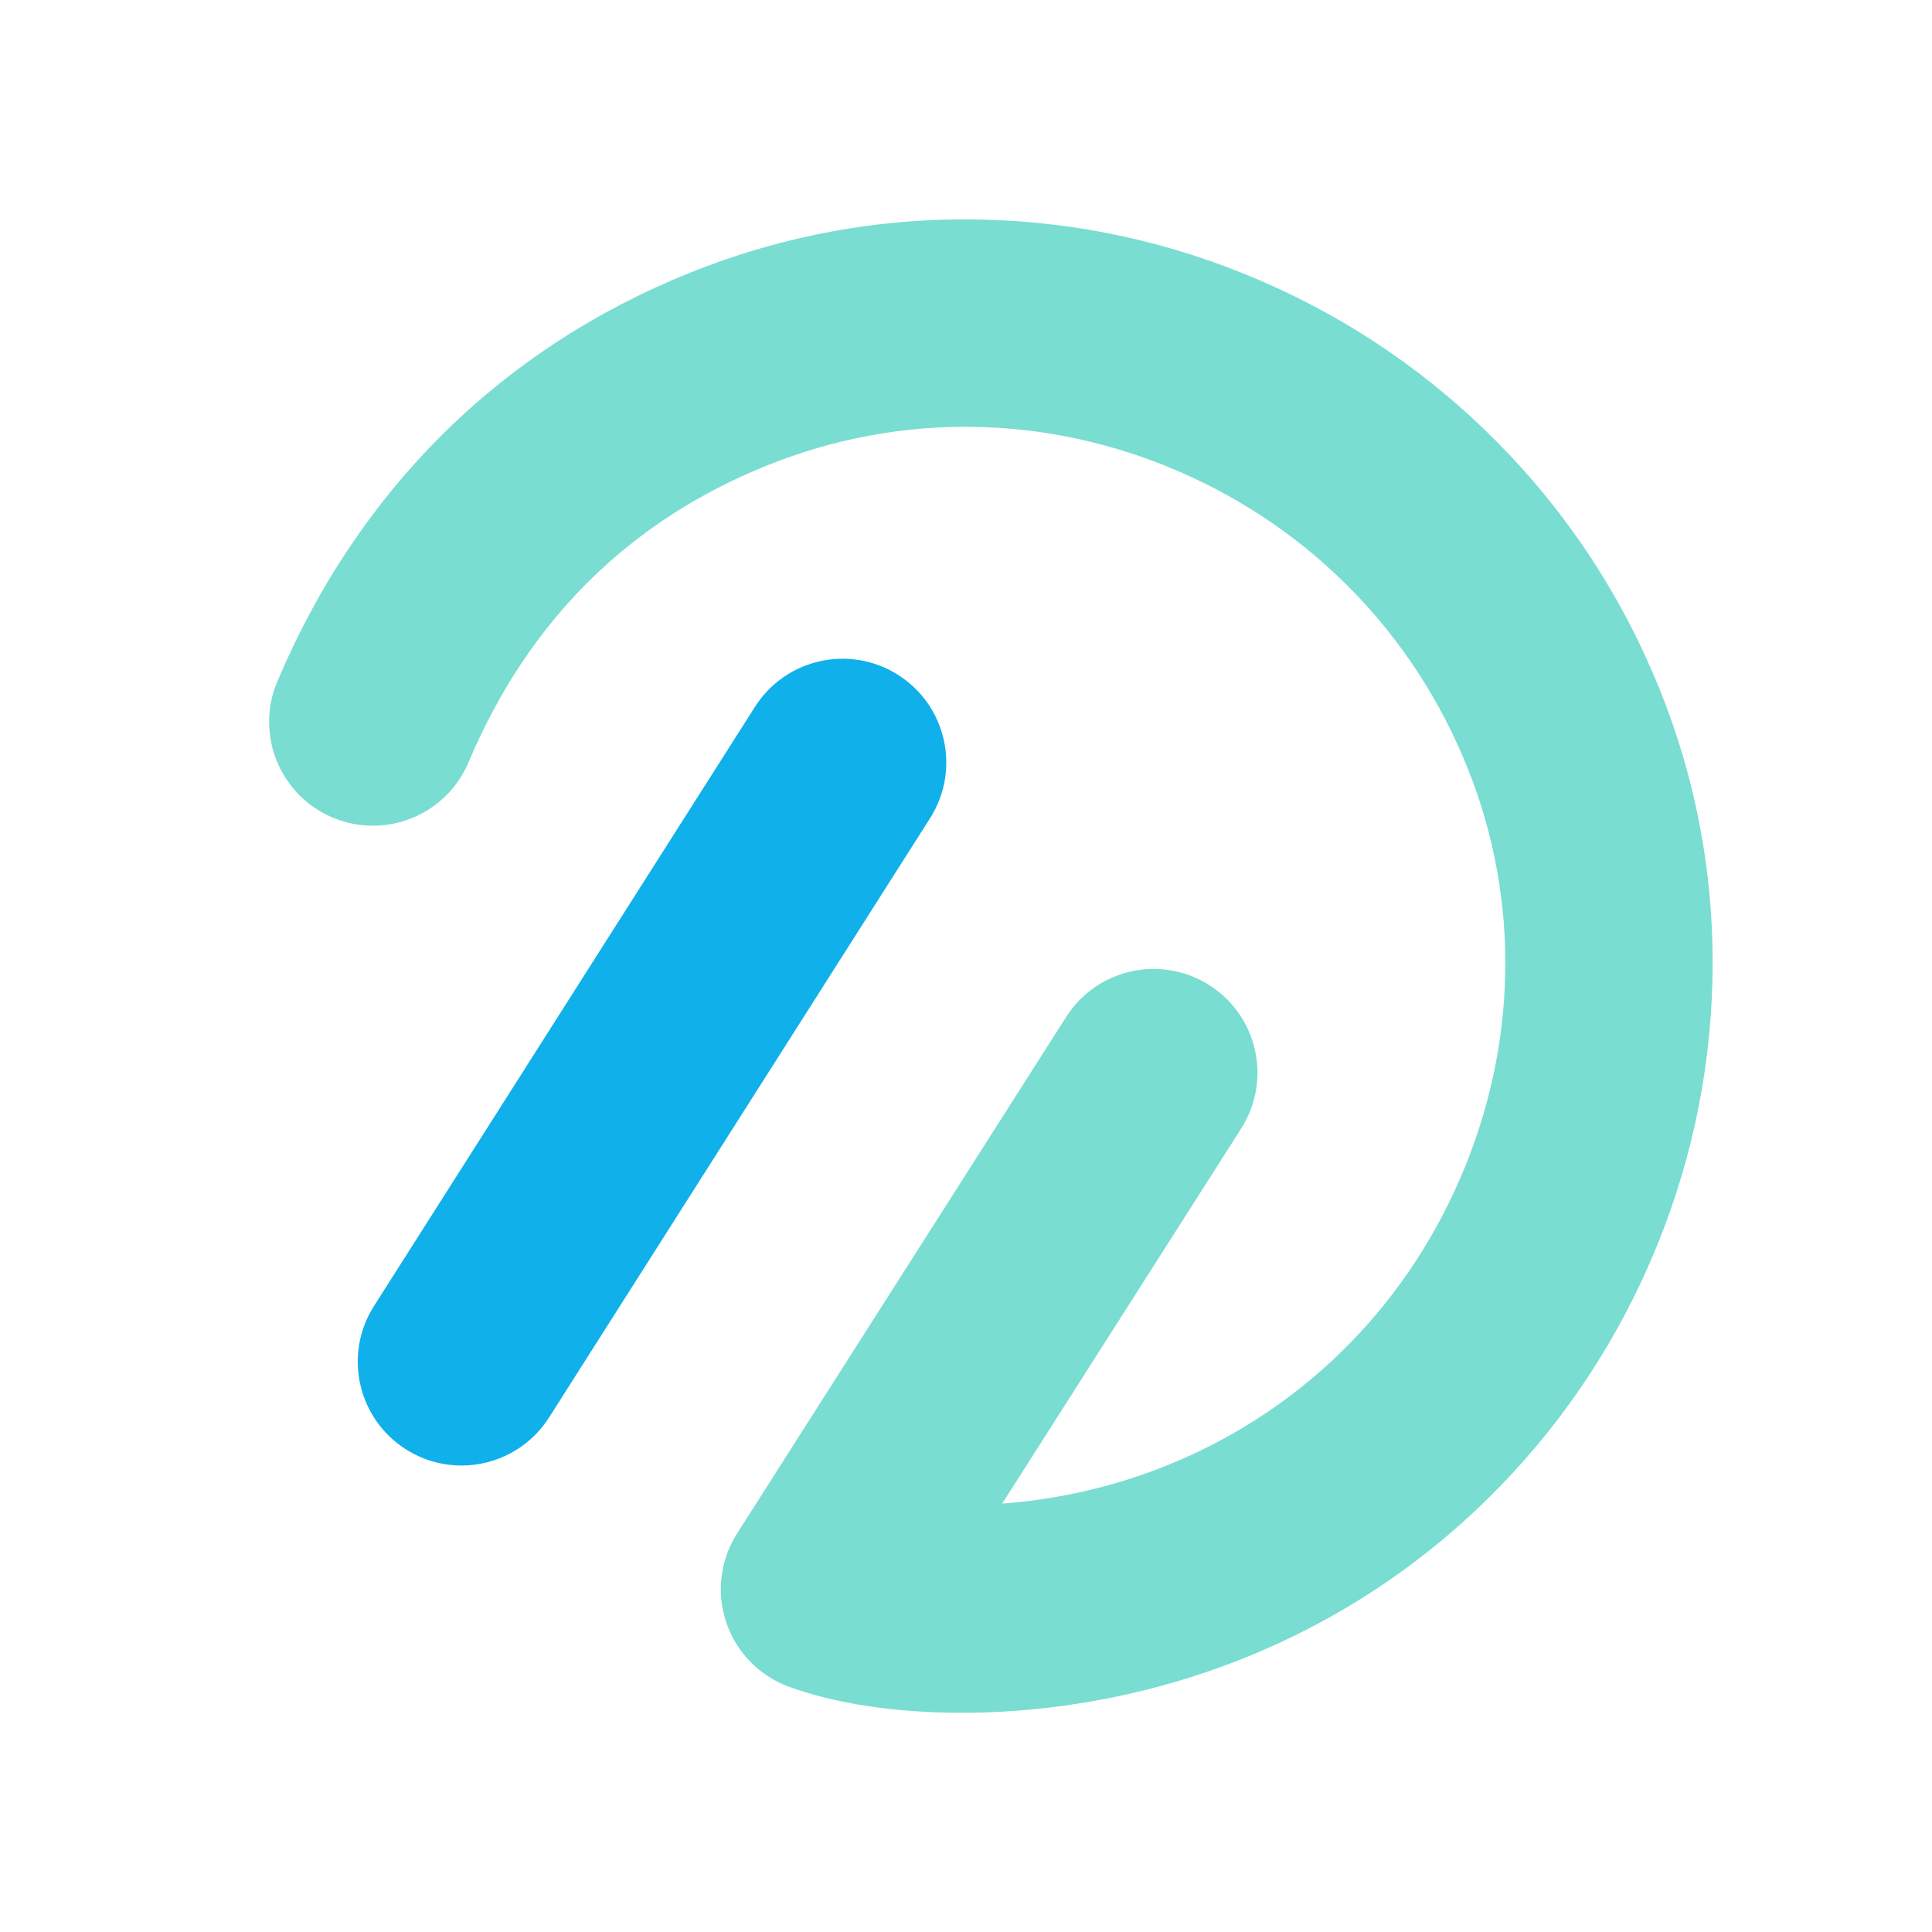 <svg data-name="Layer 1" xmlns="http://www.w3.org/2000/svg" viewBox="0 0 1024 1024"><path d="M244.57 776.75c-10.1 0-20.31-2.78-29.46-8.59-25.63-16.3-33.2-50.29-16.9-75.92l201.93-317.6c16.3-25.63 50.29-33.2 75.92-16.9s33.2 50.29 16.9 75.92l-201.93 317.6c-10.48 16.48-28.28 25.5-46.46 25.5Z" style="fill:#10b0ea"/><path d="M509.93 907.83c-35.01 0-67.29-4.84-91.84-13.86-15.63-5.74-27.82-18.25-33.15-34.03s-3.23-33.12 5.72-47.16l174.43-273.77c16.32-25.62 50.32-33.15 75.94-16.83s33.15 50.32 16.83 75.94L531.18 796.94c25.39-1.89 54.61-7.42 84.56-19.13 71.29-27.87 127.46-82.26 158.15-153.15 30.53-70.52 31.94-147.78 3.98-217.56-28.43-70.95-82.76-126.78-152.98-157.2-70.23-30.42-147.71-31.59-218.17-3.27-73.46 29.52-126.75 82.48-158.4 157.4-11.82 27.98-44.08 41.08-72.07 29.27-27.98-11.82-41.08-44.08-29.27-72.07 42.86-101.46 118.49-176.38 218.71-216.66 49.54-19.91 101.59-29.4 154.67-28.2 51.11 1.15 100.99 12.12 148.25 32.6 47.14 20.42 89.3 49.27 125.31 85.75 37.27 37.75 66.22 81.98 86.05 131.46 19.64 49.01 28.94 100.74 27.64 153.75-1.26 51.15-12.28 101.08-32.77 148.42-20.54 47.45-49.51 89.78-86.11 125.81-38.15 37.56-82.88 66.53-132.94 86.09-42.5 16.61-89.11 26.08-134.81 27.39-3.71.11-7.4.16-11.05.16Z" style="fill:#79ddd1"/></svg>